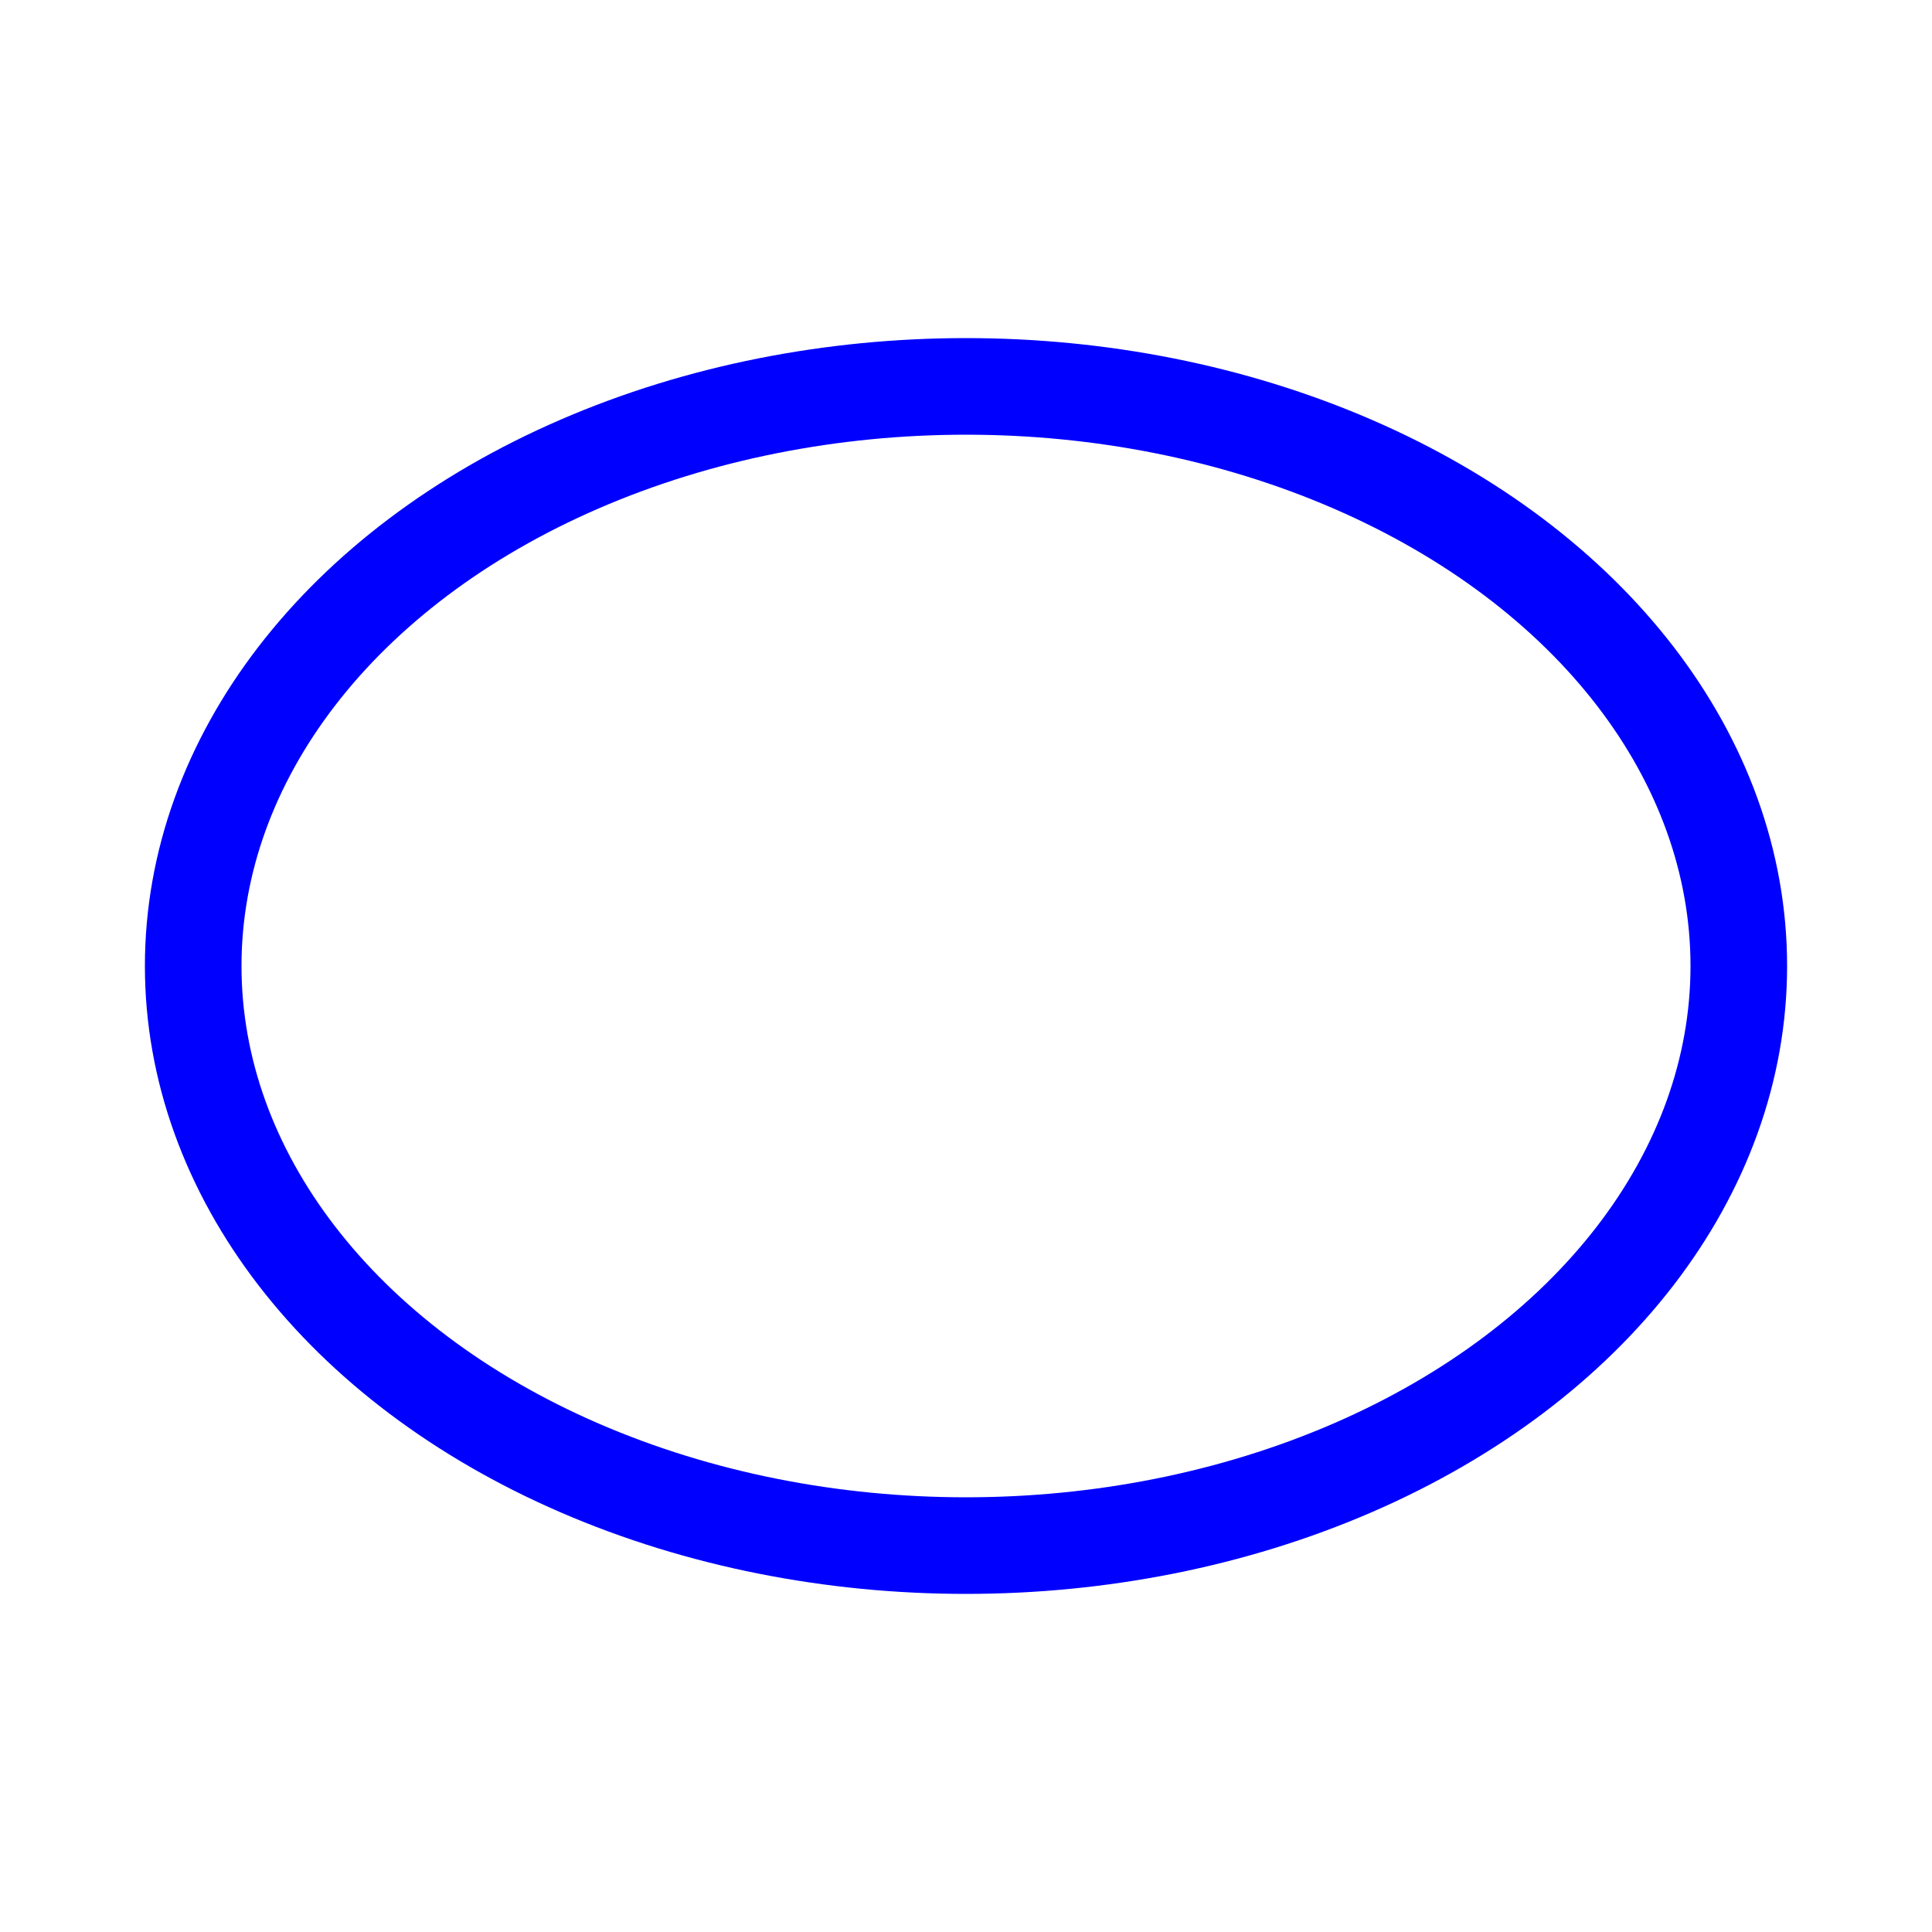 <?xml version="1.0" encoding="UTF-8"?>
<svg xmlns="http://www.w3.org/2000/svg" width="100" height="100">
  <style>
    ellipse {
      rx: 40px;
      ry: 30px;
    }
  </style>
  <ellipse cx="50" cy="50" fill="none" stroke="blue" stroke-width="5"/>
</svg>
